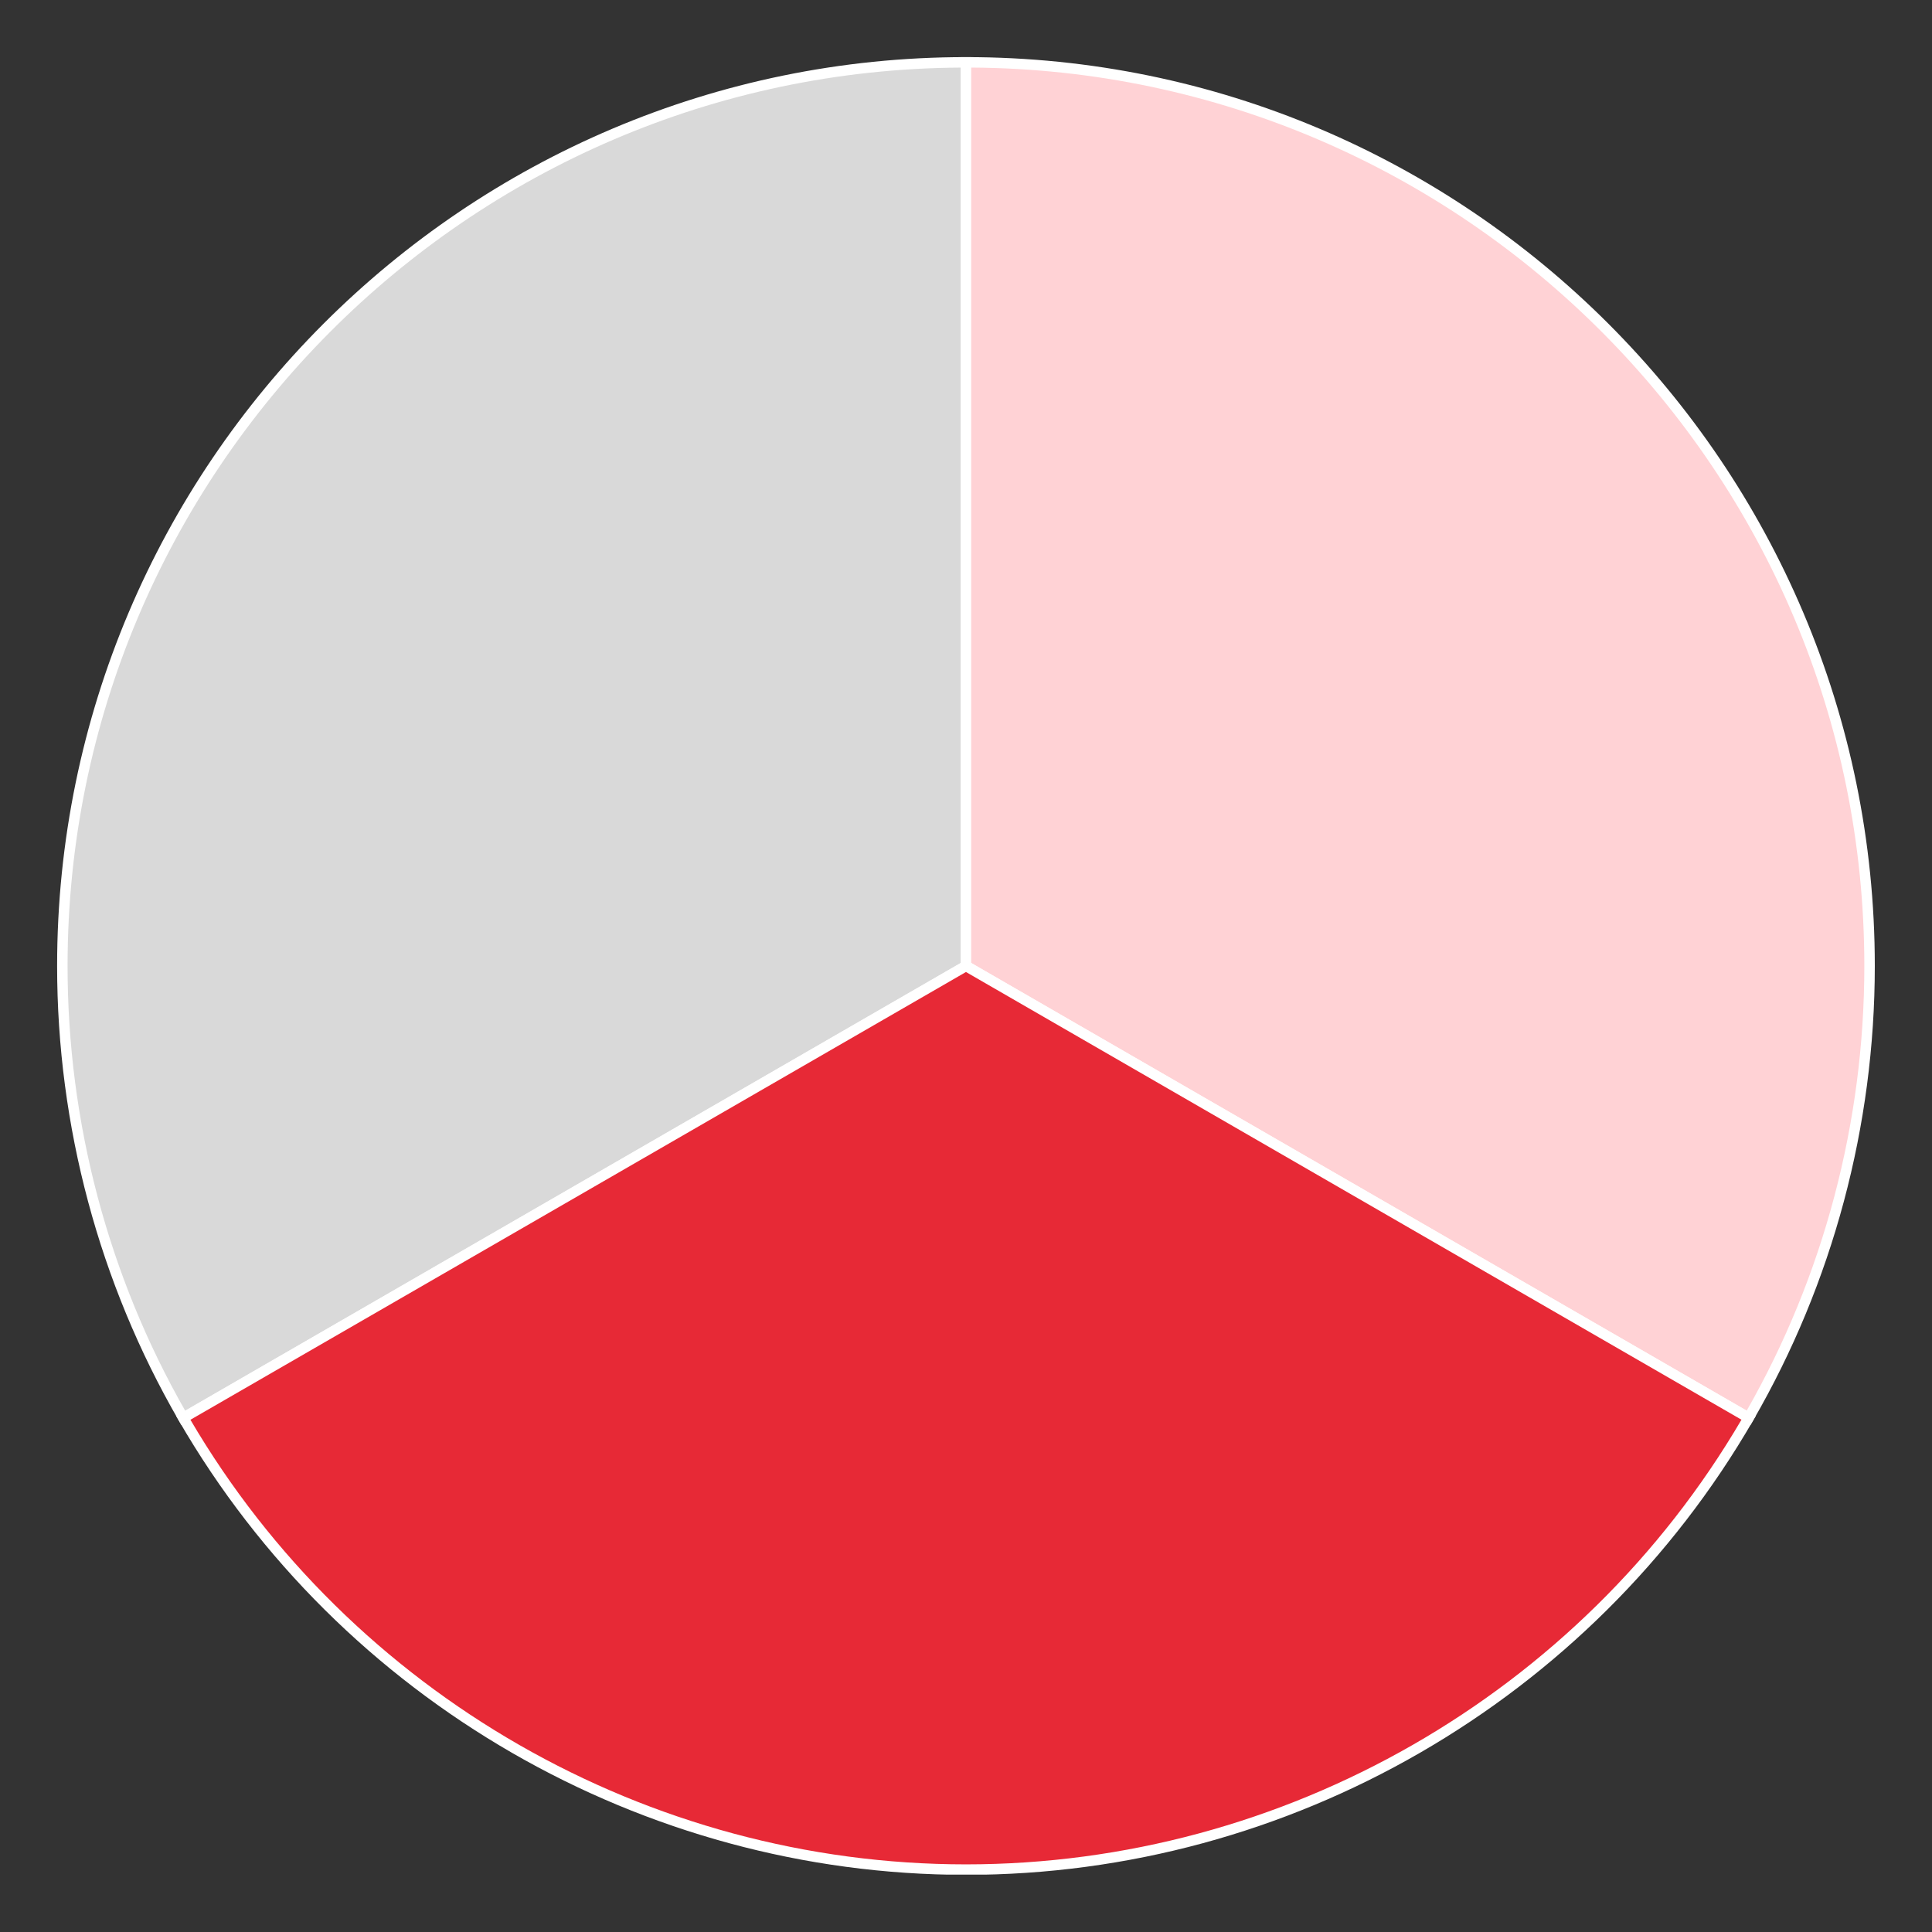 <svg xmlns="http://www.w3.org/2000/svg" xmlns:xlink="http://www.w3.org/1999/xlink" width="1080" viewBox="0 0 810 810" height="1080" preserveAspectRatio="xMidYMid meet"><rect x="0" y="0" width="810" height="810" fill="#333333" stroke="none"/><defs><clipPath id="aaf64105aa"><path d="M 23.945 23.945 L 408 23.945 L 408 598 L 23.945 598 Z M 23.945 23.945 " clip-rule="nonzero"></path></clipPath><clipPath id="c356ba1a2c"><path d="M 402 23.945 L 785.945 23.945 L 785.945 598 L 402 598 Z M 402 23.945 " clip-rule="nonzero"></path></clipPath><clipPath id="eb9d2bdf51"><path d="M 73 402 L 737 402 L 737 785.945 L 73 785.945 Z M 73 402 " clip-rule="nonzero"></path></clipPath></defs><path fill="#d9d9d9" d="M 404.988 26.137 L 404.988 404.988 L 76.836 594.445 C 44.586 538.711 26.137 474.008 26.137 404.988 C 26.137 195.758 195.758 26.137 404.988 26.137 Z M 404.988 26.137 " fill-opacity="1" fill-rule="nonzero"></path><g clip-path="url(#aaf64105aa)"><path fill="#ffffff" d="M 76.039 597.445 L 74.941 595.551 C 41.582 537.898 23.945 472 23.945 404.988 C 23.945 194.883 194.883 23.945 404.988 23.945 L 407.18 23.945 L 407.18 406.258 L 406.086 406.891 Z M 402.797 28.336 C 196.117 29.531 28.328 198.039 28.328 404.988 C 28.328 470.492 45.371 534.922 77.645 591.445 L 402.797 403.723 Z M 402.797 28.336 " fill-opacity="1" fill-rule="nonzero"></path></g><path fill="#ffd2d5" d="M 783.82 404.988 C 783.82 473.992 765.367 538.695 733.117 594.43 L 404.98 404.988 L 404.98 26.137 C 614.215 26.137 783.809 195.758 783.809 404.988 Z M 783.82 404.988 " fill-opacity="1" fill-rule="nonzero"></path><g clip-path="url(#c356ba1a2c)"><path fill="#ffffff" d="M 733.926 597.418 L 402.797 406.25 L 402.797 23.945 L 404.988 23.945 C 615.086 23.945 786.02 194.883 786.02 404.988 C 786.02 471.992 768.383 537.871 735.02 595.523 Z M 407.18 403.723 L 732.312 591.422 C 764.578 534.891 781.629 470.477 781.629 404.98 C 781.629 198.031 613.852 29.523 407.18 28.328 Z M 407.18 403.723 " fill-opacity="1" fill-rule="nonzero"></path></g><path fill="#e72936" d="M 733.125 594.43 C 667.633 707.664 545.219 783.844 404.988 783.844 C 264.758 783.844 142.355 707.664 76.836 594.445 L 404.988 404.988 Z M 733.125 594.43 " fill-opacity="1" fill-rule="nonzero"></path><g clip-path="url(#eb9d2bdf51)"><path fill="#ffffff" d="M 404.988 786.035 C 269.398 786.035 142.93 713.043 74.941 595.551 L 73.84 593.645 L 404.988 402.461 L 406.086 403.094 L 736.117 593.629 L 735.012 595.531 C 667.047 713.043 540.582 786.043 404.98 786.043 Z M 79.836 595.246 C 147.305 710.285 271.688 781.645 404.988 781.645 C 538.293 781.645 662.676 710.277 730.121 595.219 L 404.988 407.52 Z M 79.836 595.246 " fill-opacity="1" fill-rule="nonzero"></path></g></svg>